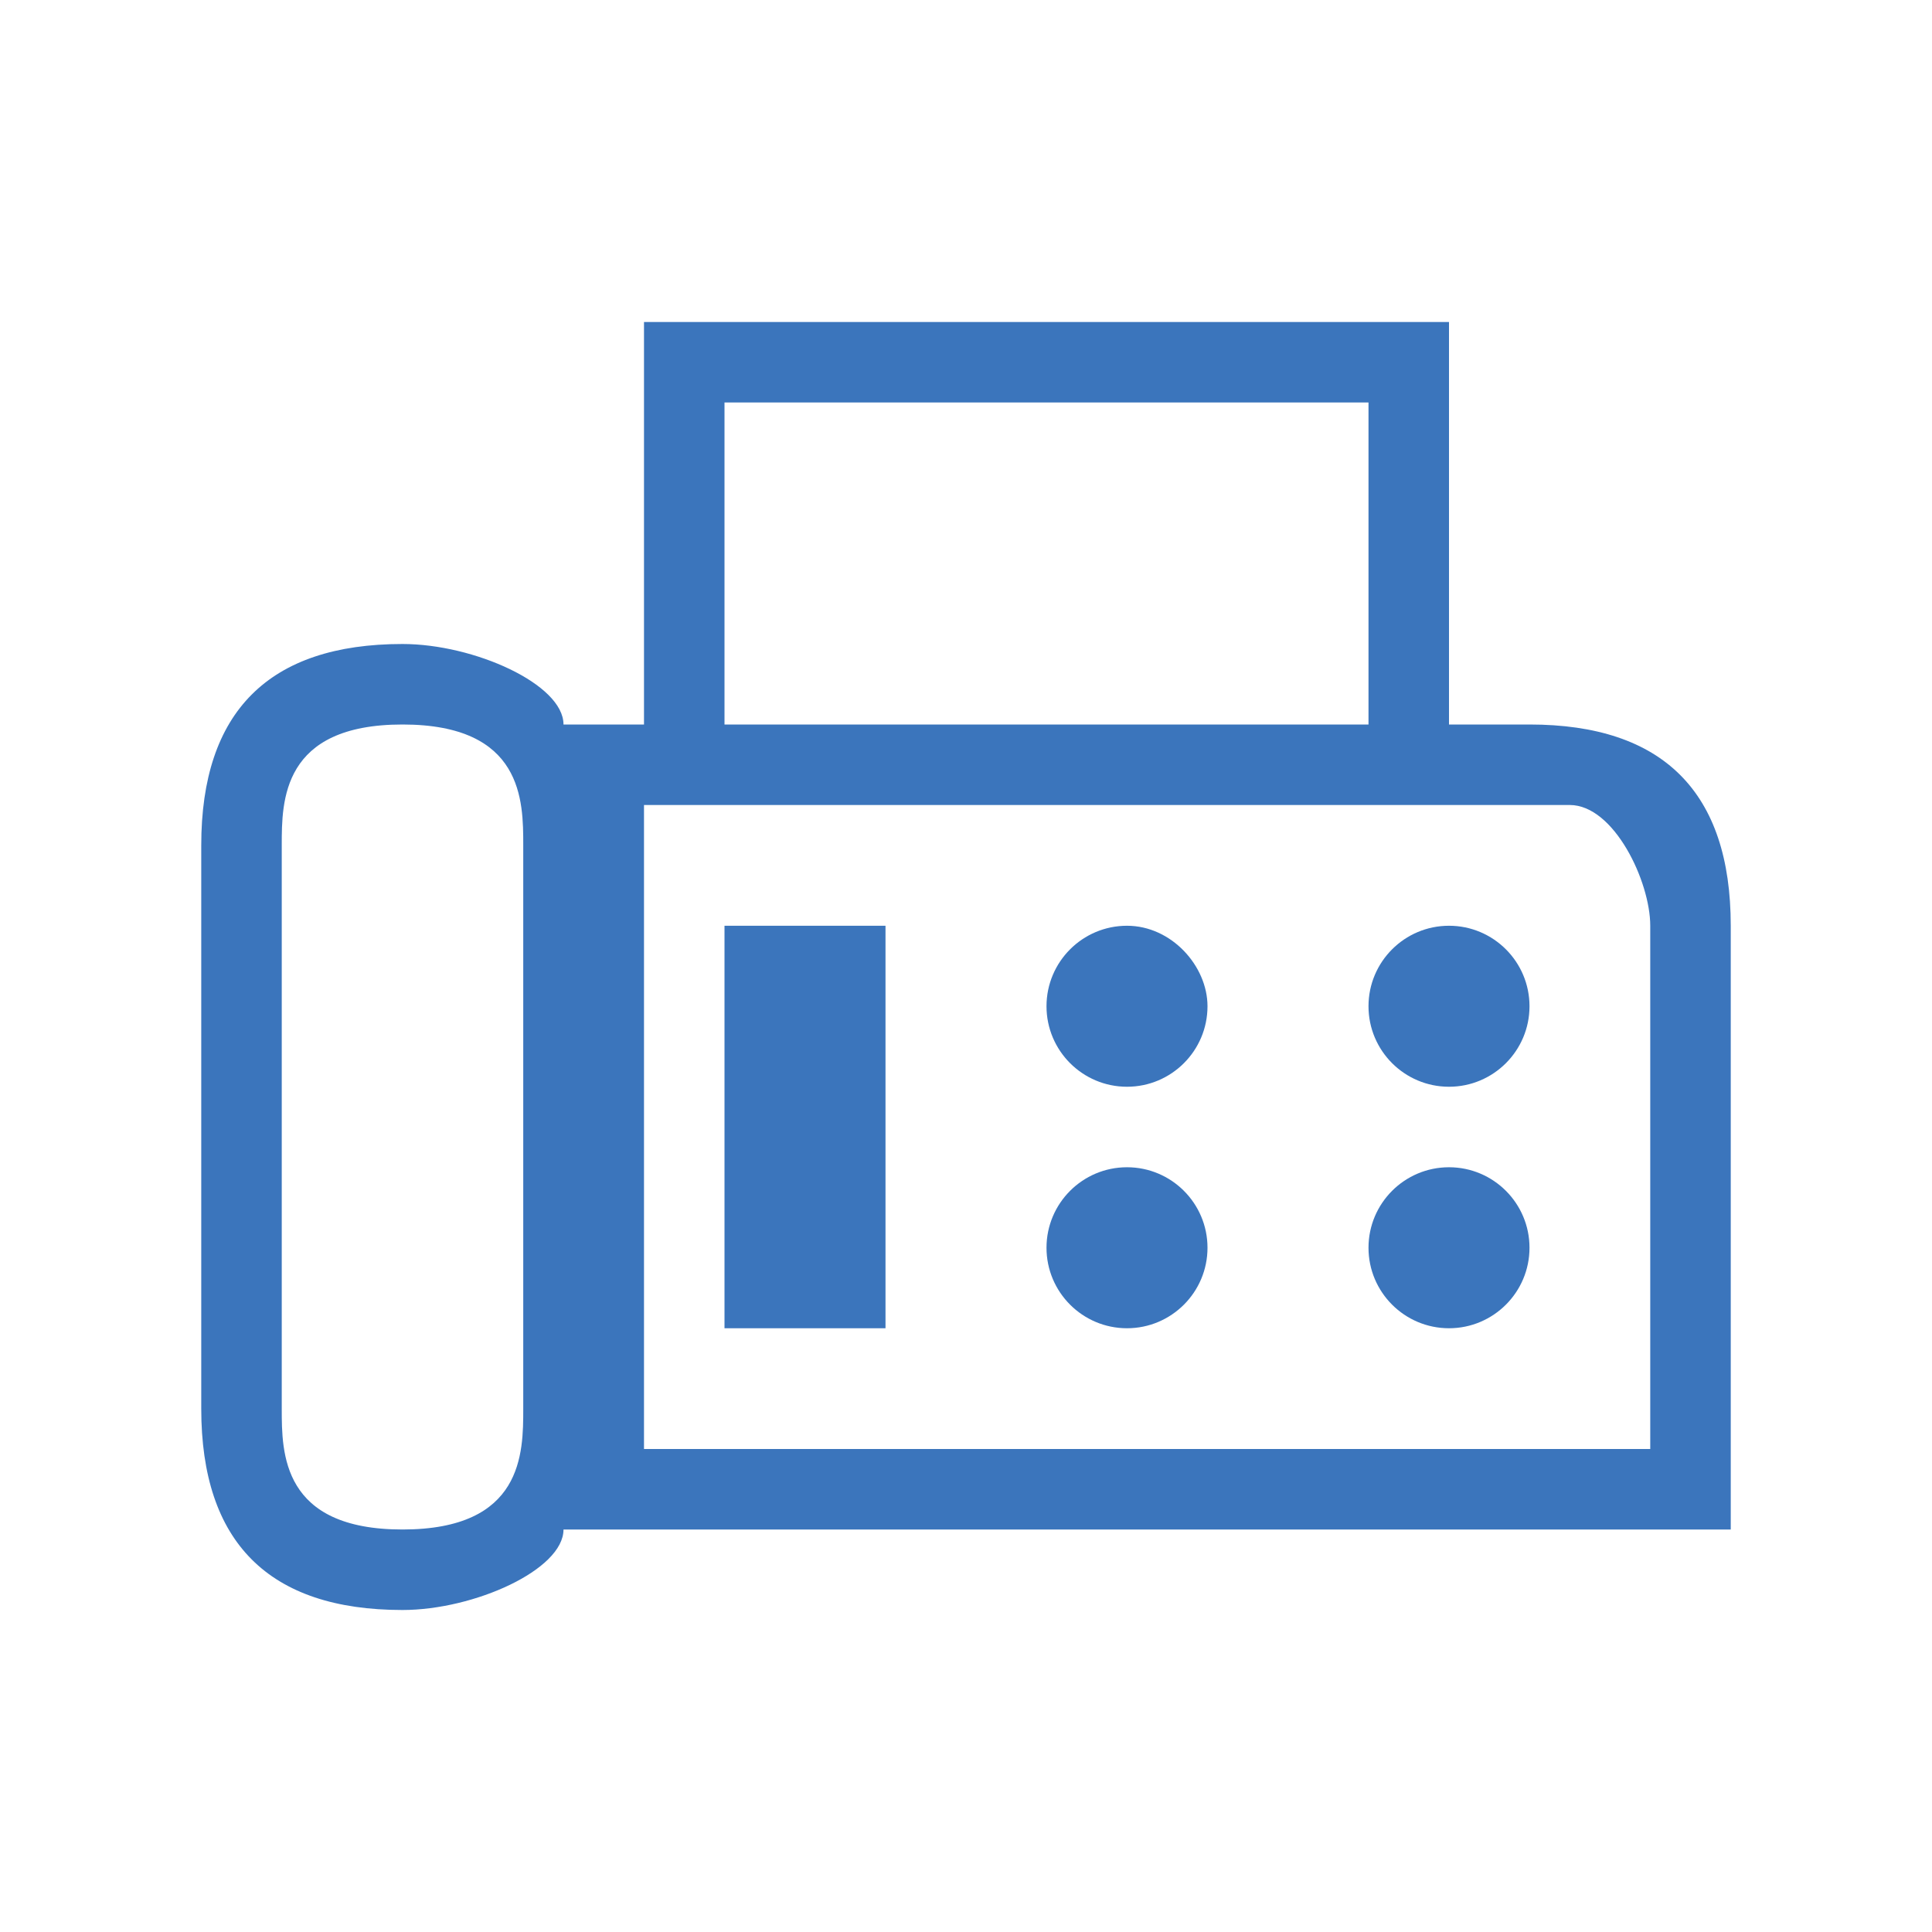 <svg width="24" height="24" viewBox="0 0 24 24" fill="none" xmlns="http://www.w3.org/2000/svg">
<path d="M19 9H18V4H8V9H7C7 8.5 5.89 8 5 8C3.34 8 2.5 8.84 2.5 10.5V17.5C2.5 19.16 3.34 20 5 20C5.89 20 7 19.5 7 19H21.5V11.5C21.5 9.84 20.66 9 19 9ZM6.5 17.5C6.5 18.05 6.5 19 5 19C3.5 19 3.5 18.05 3.5 17.5V10.5C3.5 9.95 3.5 9 5 9C6.5 9 6.5 9.95 6.5 10.5V17.5ZM9 5H17V9H9V5ZM20.5 18H8V10H19.5C20.05 10 20.5 10.95 20.5 11.5V18Z" fill="#3B75BC"/>
<path d="M14 13.5C14.552 13.5 15 13.052 15 12.5C15 12 14.552 11.5 14 11.5C13.448 11.5 13 11.948 13 12.5C13 13.052 13.448 13.5 14 13.5Z" fill="#3B75BC"/>
<path d="M18 13.5C18.552 13.5 19 13.052 19 12.5C19 11.948 18.552 11.5 18 11.5C17.448 11.5 17 11.948 17 12.5C17 13.052 17.448 13.5 18 13.5Z" fill="#3B75BC"/>
<path d="M14 16.5C14.552 16.5 15 16.052 15 15.5C15 14.948 14.552 14.5 14 14.5C13.448 14.5 13 14.948 13 15.5C13 16.052 13.448 16.5 14 16.5Z" fill="#3B75BC"/>
<path d="M18 16.5C18.552 16.5 19 16.052 19 15.5C19 14.948 18.552 14.5 18 14.5C17.448 14.5 17 14.948 17 15.5C17 16.052 17.448 16.5 18 16.5Z" fill="#3B75BC"/>
<path d="M11 11.5H9V16.5H11V11.5Z" fill="#3B75BC"/>
</svg>
